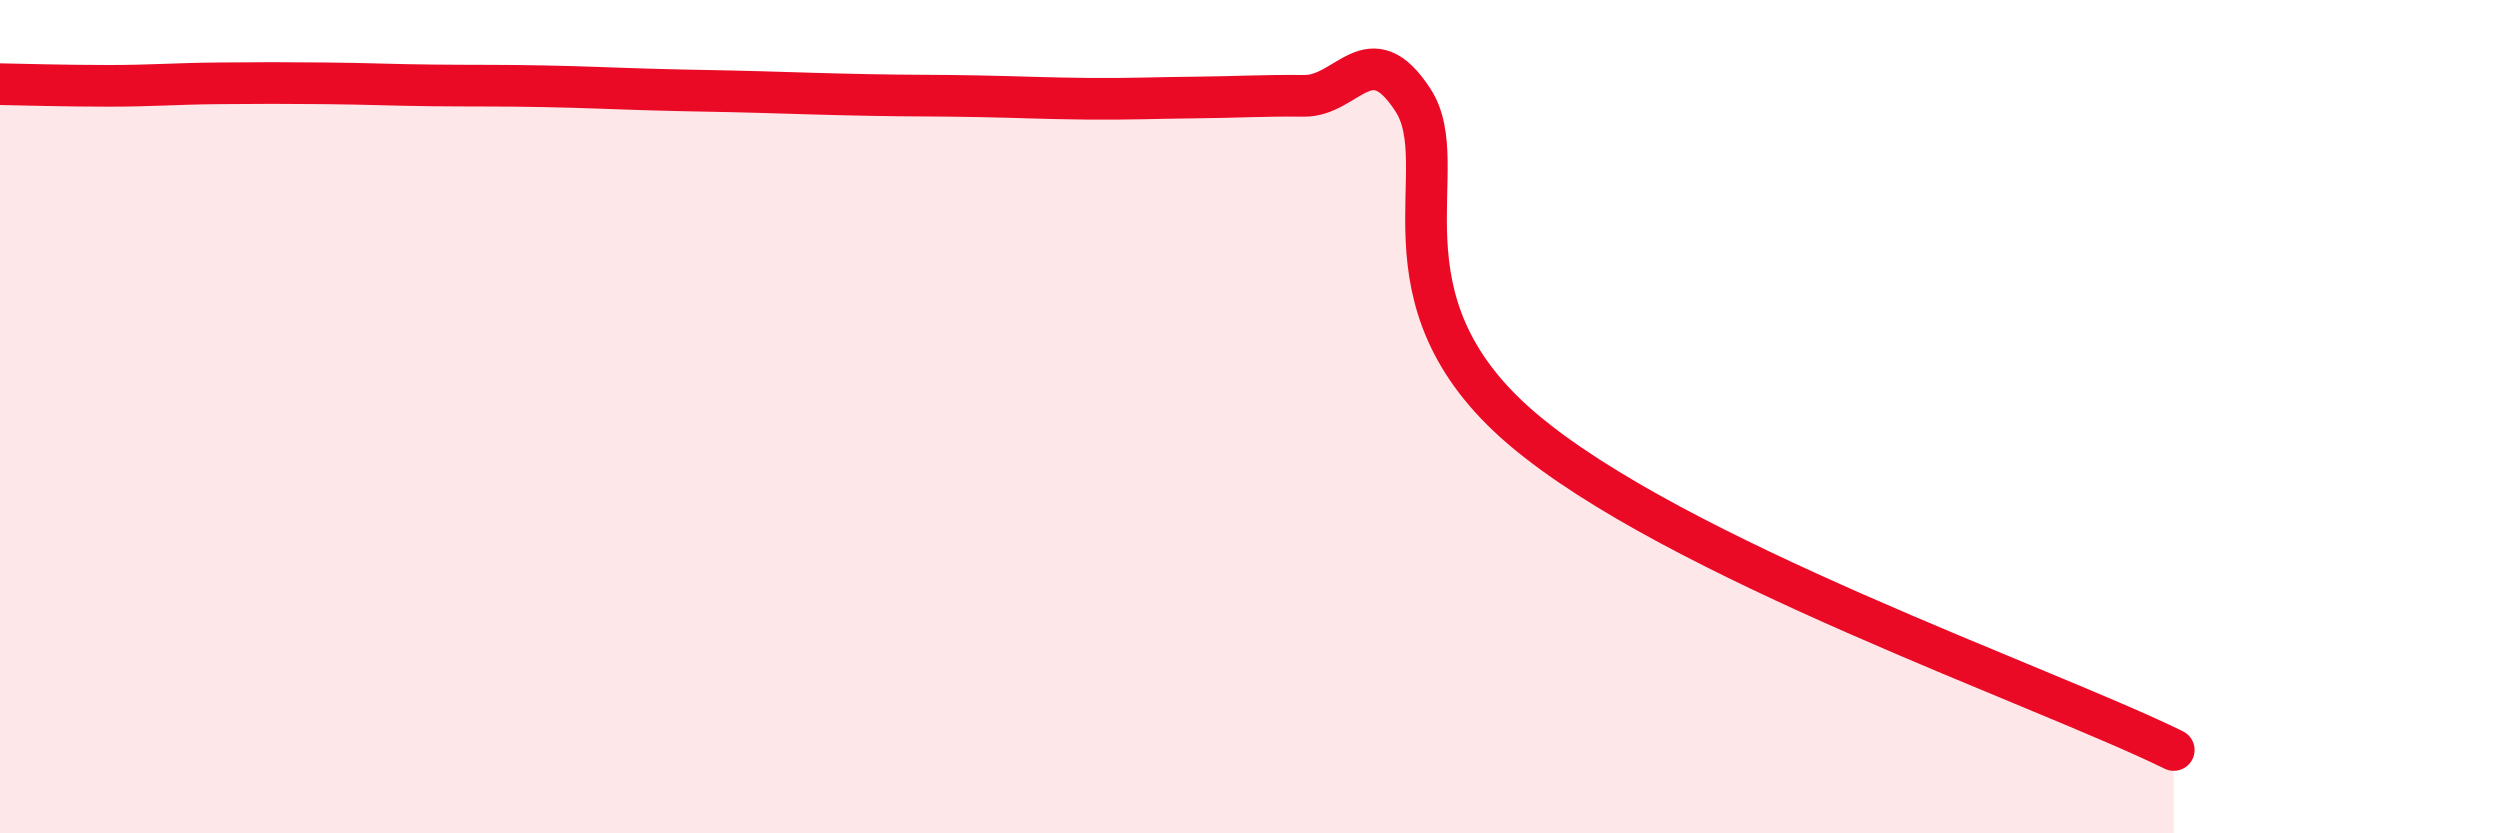 
    <svg width="60" height="20" viewBox="0 0 60 20" xmlns="http://www.w3.org/2000/svg">
      <path
        d="M 0,2.02 C 0.52,2.03 1.57,2.06 2.61,2.06 C 3.65,2.06 4.18,2.01 5.22,2 C 6.26,1.99 6.79,1.99 7.83,2 C 8.87,2.01 9.39,2.04 10.43,2.05 C 11.47,2.06 12,2.05 13.04,2.07 C 14.08,2.09 14.61,2.12 15.65,2.15 C 16.69,2.18 17.22,2.18 18.26,2.21 C 19.3,2.24 19.83,2.26 20.87,2.28 C 21.91,2.3 22.44,2.29 23.48,2.31 C 24.52,2.33 25.05,2.36 26.09,2.37 C 27.13,2.38 27.66,2.35 28.7,2.34 C 29.74,2.33 30.26,2.29 31.3,2.3 C 32.34,2.31 32.87,0.8 33.91,2.4 C 34.95,4 32.87,7.16 36.52,10.28 C 40.17,13.4 49.04,16.46 52.17,18L52.17 20L0 20Z"
        fill="#EB0A25"
        opacity="0.1"
        stroke-linecap="round"
        stroke-linejoin="round"
      />
      <path
        d="M 0,2.02 C 0.52,2.03 1.57,2.06 2.61,2.06 C 3.65,2.06 4.18,2.01 5.22,2 C 6.26,1.99 6.79,1.99 7.83,2 C 8.87,2.01 9.39,2.04 10.43,2.05 C 11.47,2.06 12,2.05 13.04,2.07 C 14.08,2.09 14.61,2.12 15.65,2.15 C 16.69,2.18 17.22,2.18 18.26,2.21 C 19.3,2.24 19.83,2.26 20.87,2.28 C 21.91,2.3 22.44,2.29 23.48,2.31 C 24.52,2.33 25.05,2.36 26.09,2.37 C 27.13,2.38 27.66,2.35 28.7,2.34 C 29.74,2.33 30.26,2.29 31.3,2.3 C 32.34,2.31 32.87,0.8 33.91,2.4 C 34.95,4 32.87,7.16 36.52,10.28 C 40.17,13.4 49.04,16.46 52.17,18"
        stroke="#EB0A25"
        stroke-width="1"
        fill="none"
        stroke-linecap="round"
        stroke-linejoin="round"
      />
    </svg>
  